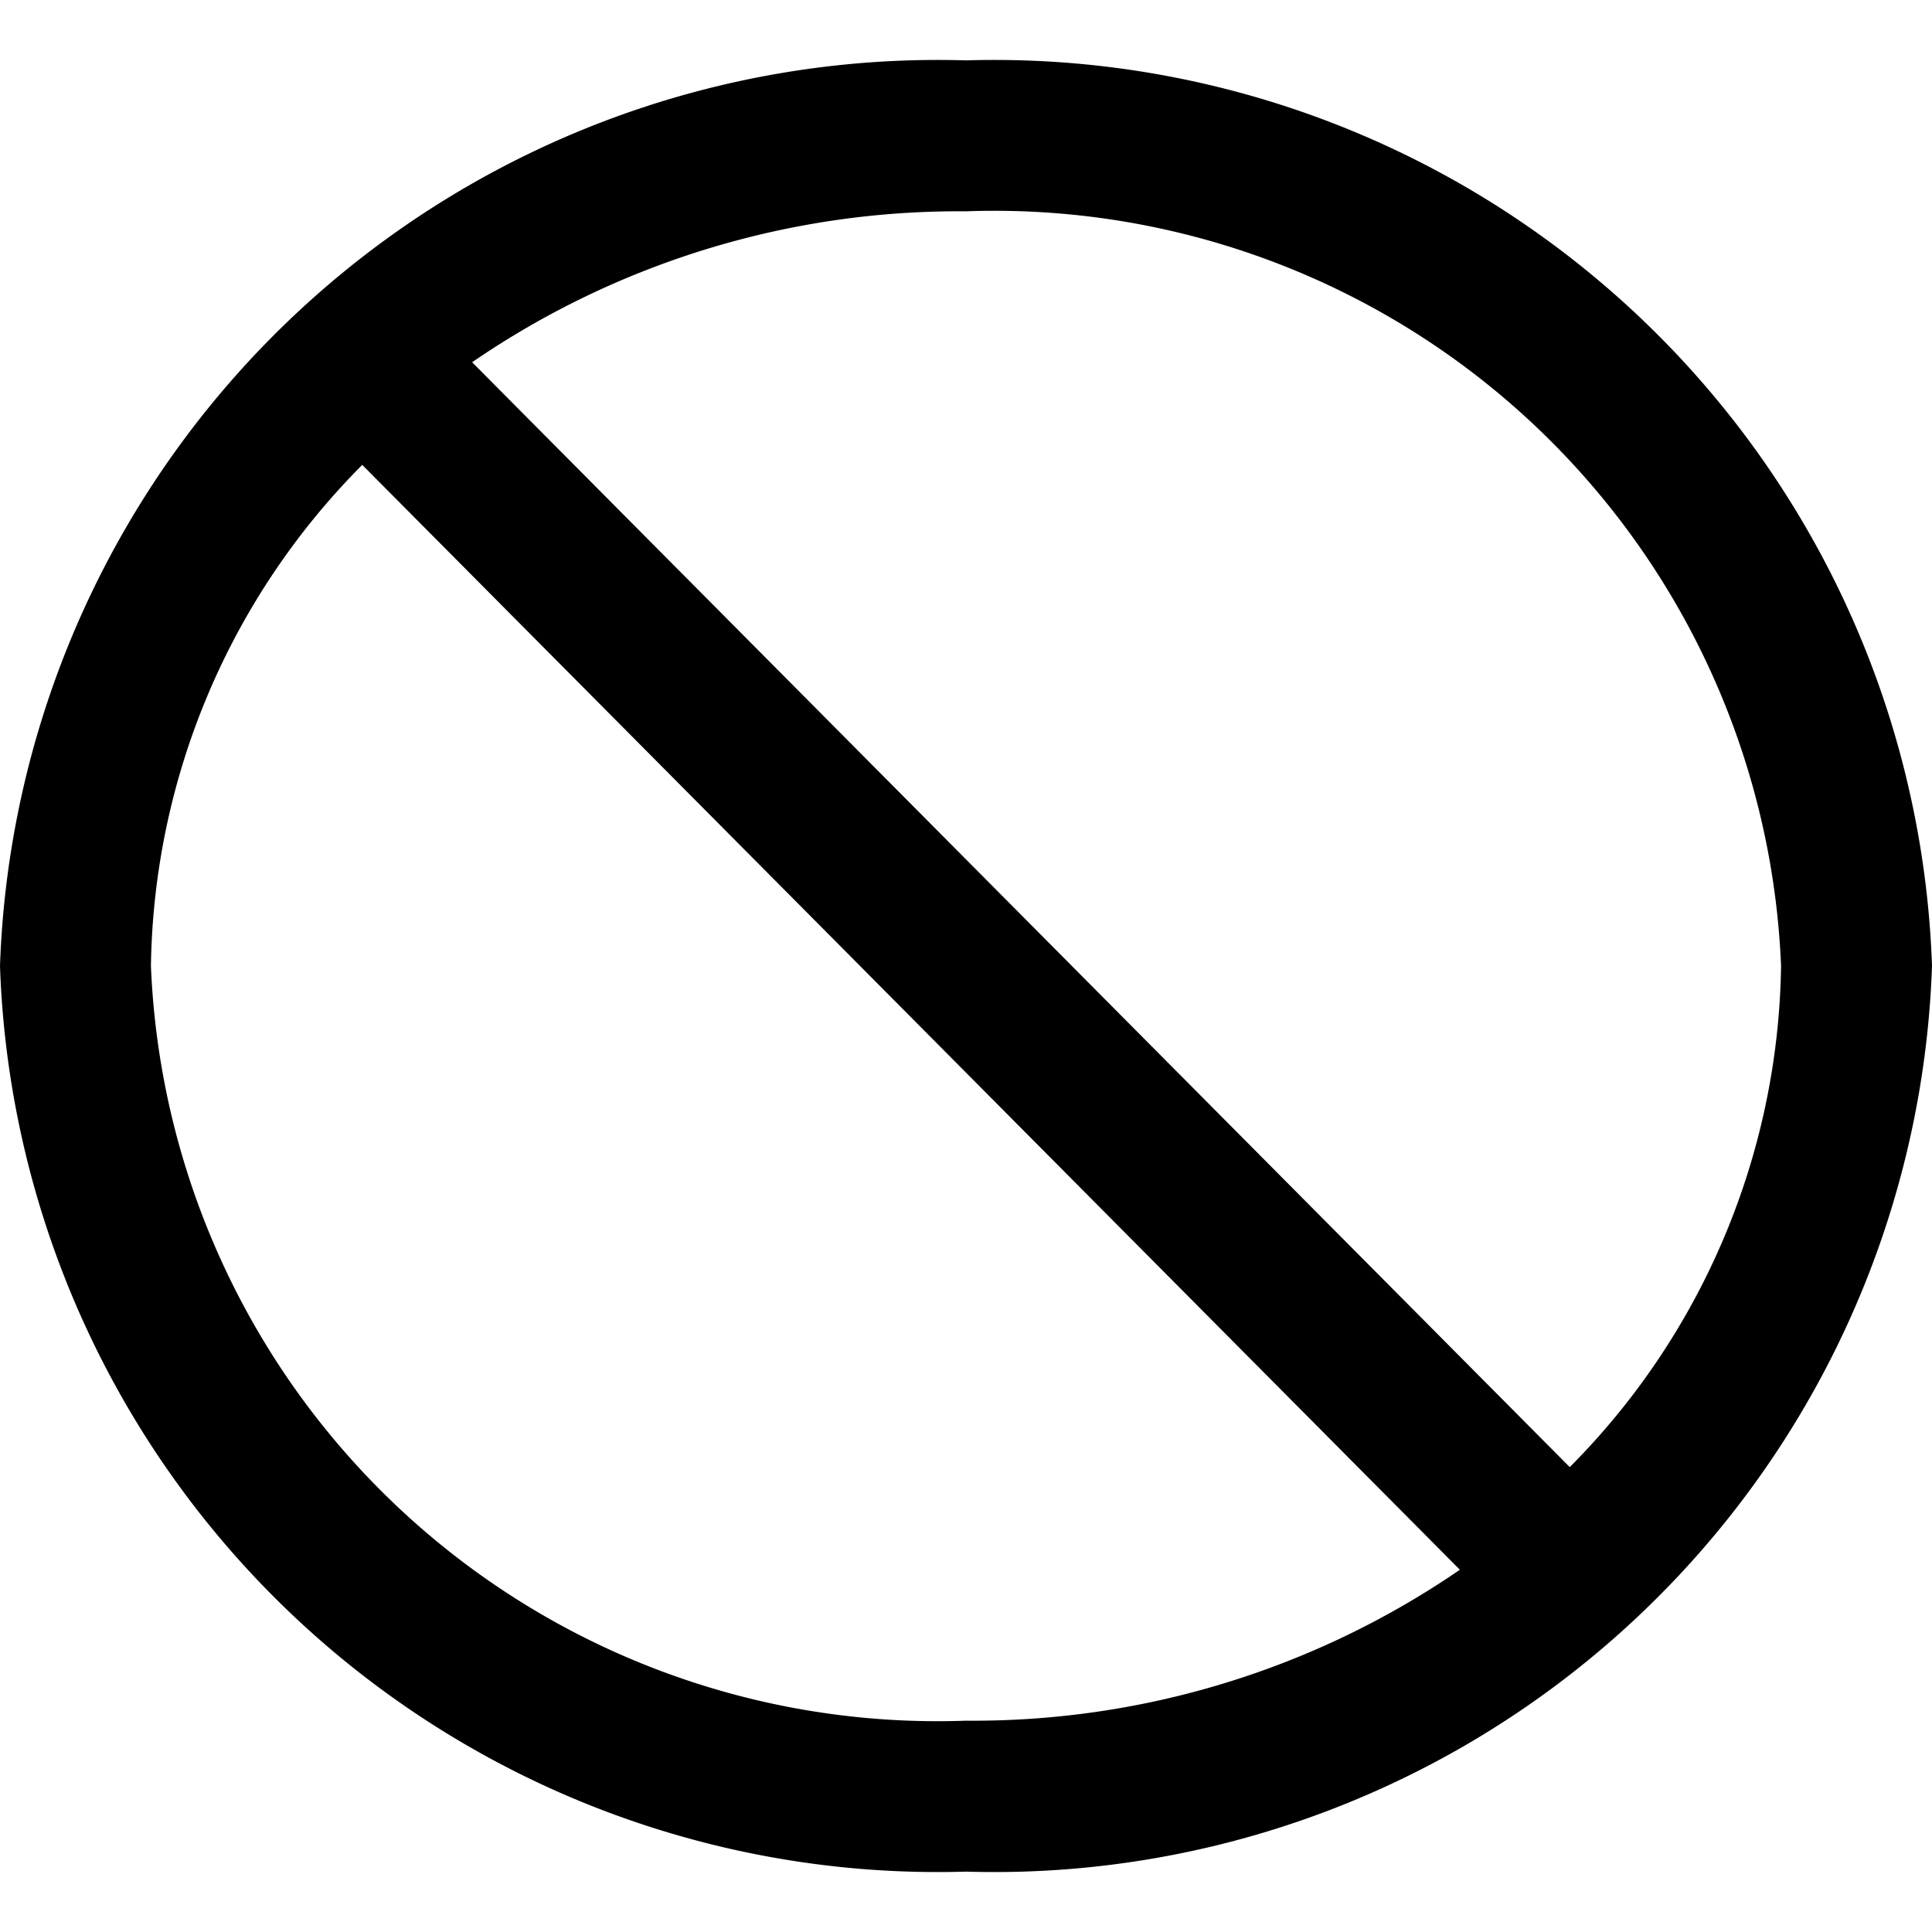 <?xml version="1.0" encoding="utf-8"?><!-- Скачано с сайта svg4.ru / Downloaded from svg4.ru -->
<svg fill="#000000" width="800px" height="800px" viewBox="0 0 16 16" xmlns="http://www.w3.org/2000/svg"><path d="M8 .5A7.77 7.77 0 0 0 0 8a7.77 7.77 0 0 0 8 7.5A7.77 7.77 0 0 0 16 8 7.77 7.77 0 0 0 8 .5zM1.25 8A6 6 0 0 1 3 3.85L12.09 13A7.12 7.12 0 0 1 8 14.25 6.52 6.52 0 0 1 1.25 8zM13 12.15 3.91 3A7.12 7.12 0 0 1 8 1.75 6.52 6.52 0 0 1 14.75 8 6 6 0 0 1 13 12.15z"/></svg>